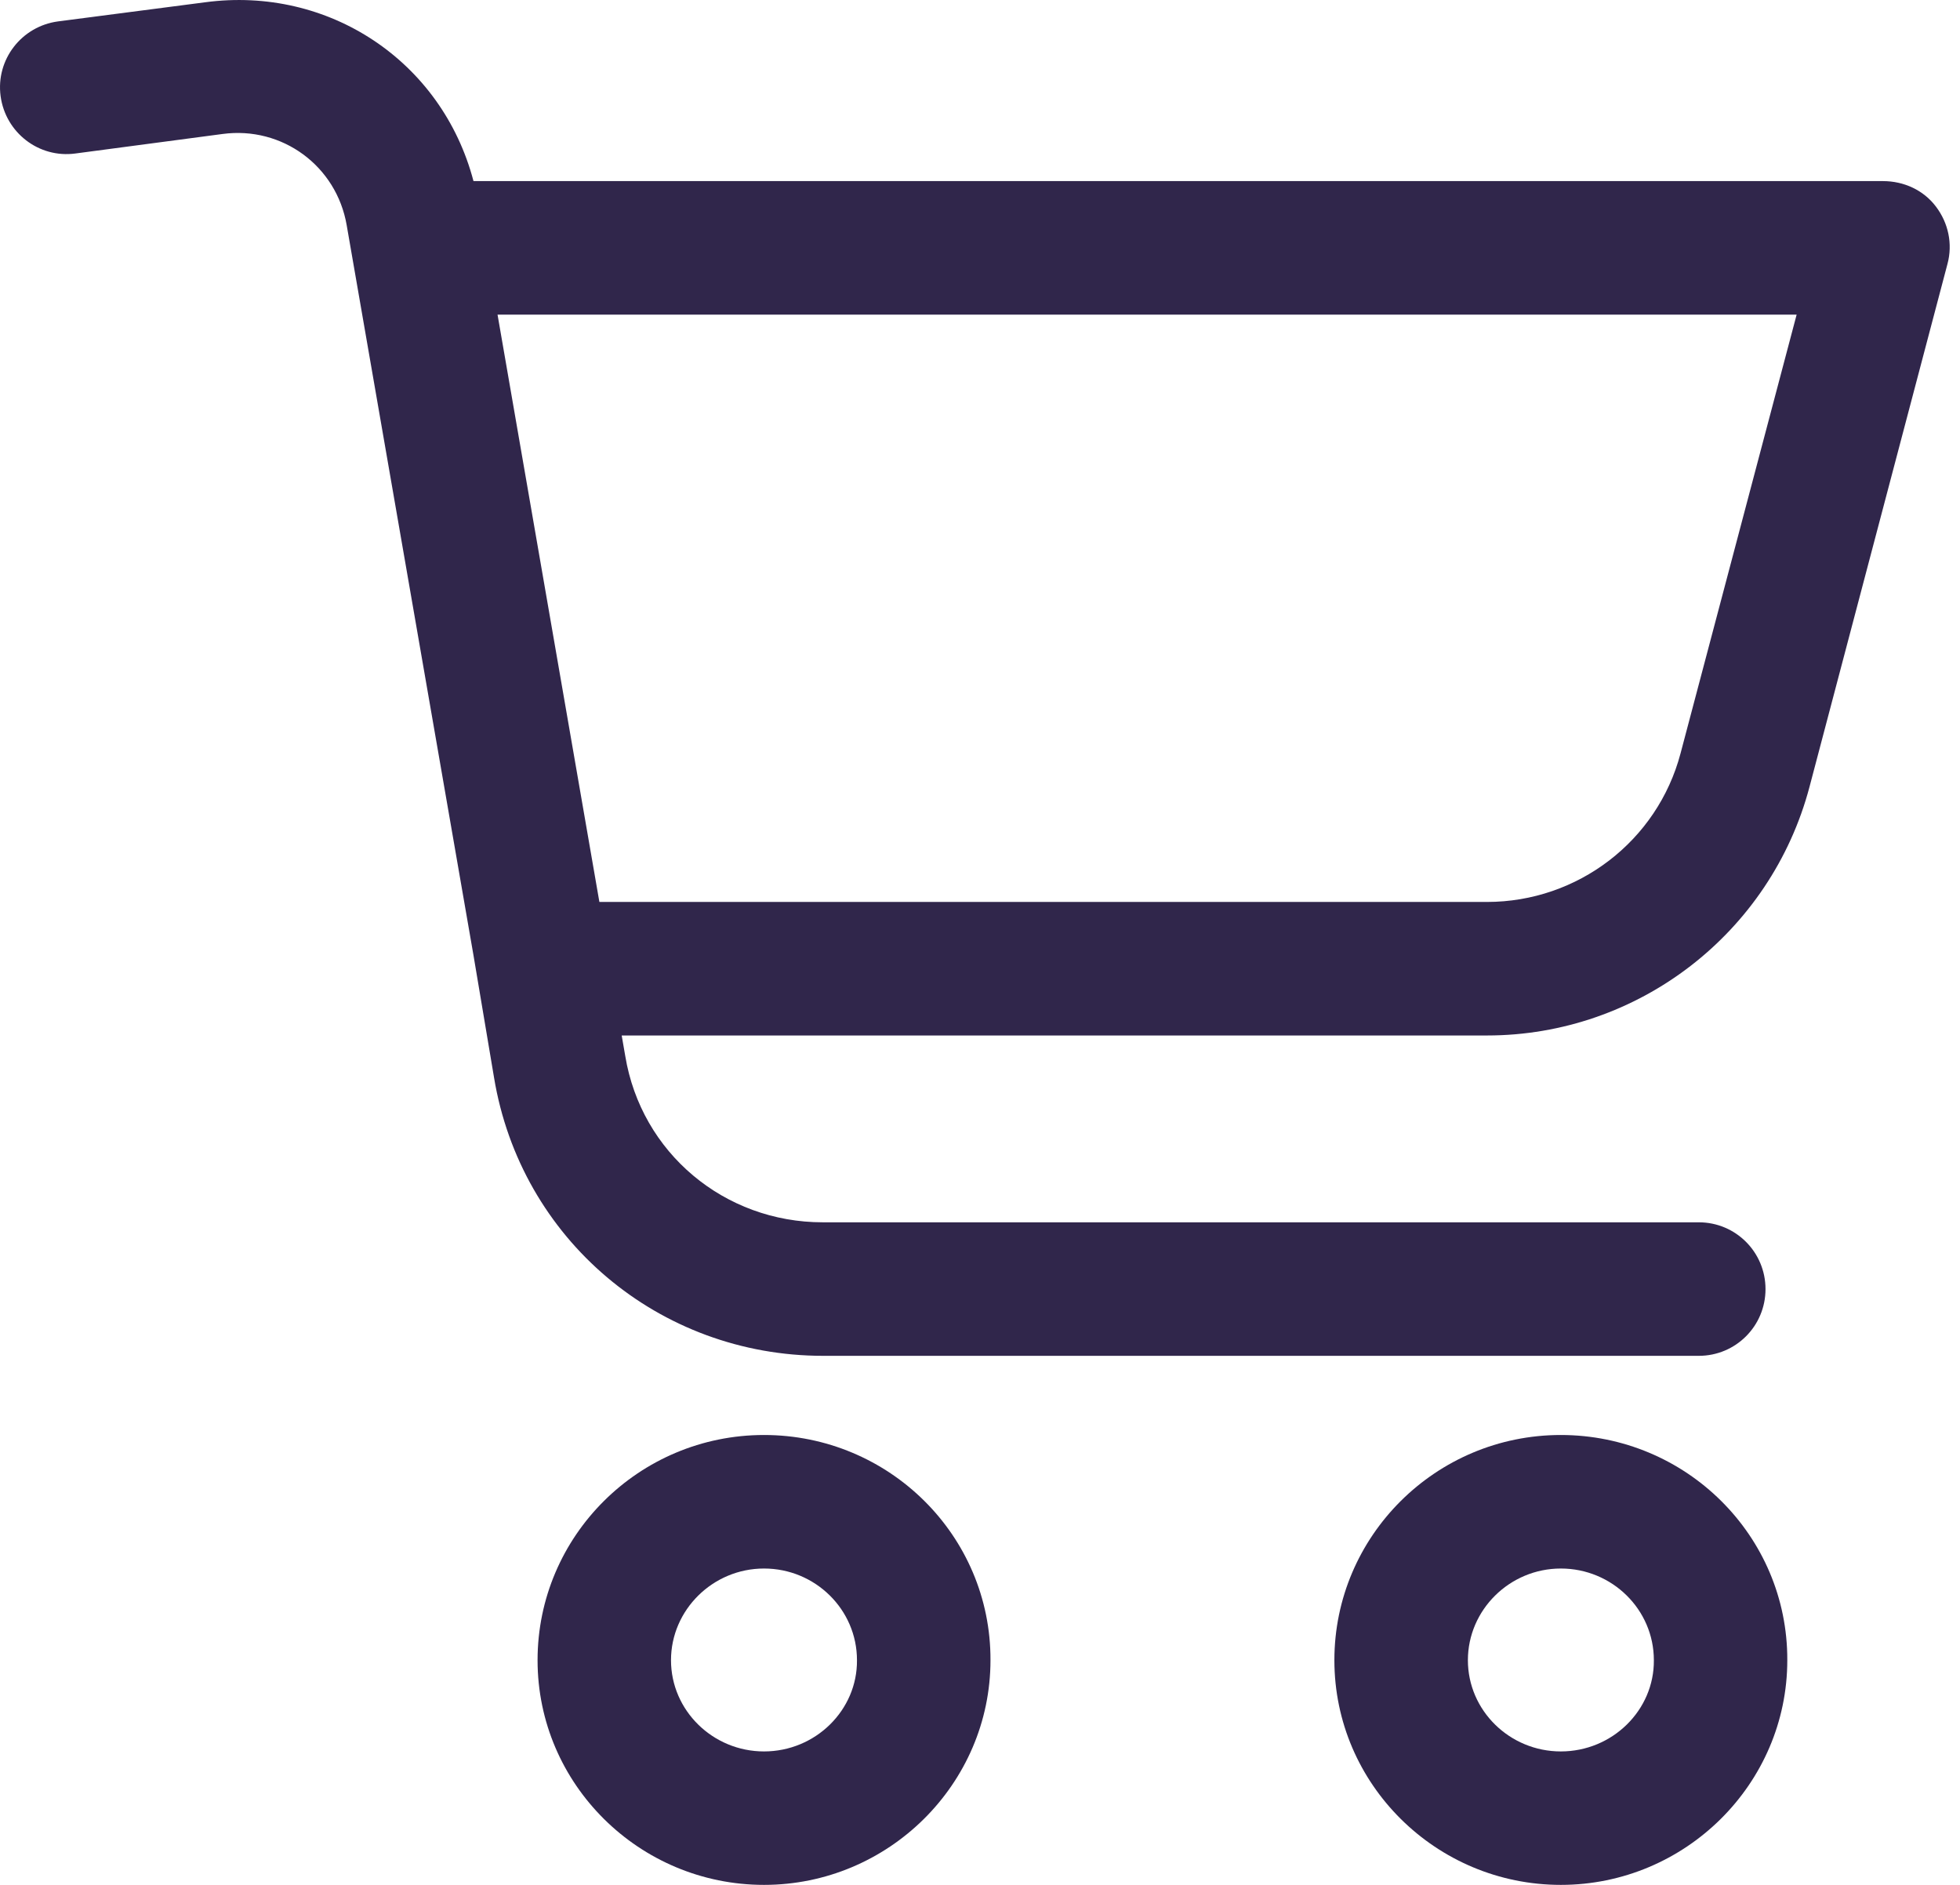 <svg width="26" height="25" viewBox="0 0 26 25" fill="none" xmlns="http://www.w3.org/2000/svg">
<g id="Bag 1">
<g id="Group">
<path id="Vector" d="M10.135 19.033C8.476 19.033 7.131 20.373 7.131 22.02C7.131 23.666 8.482 25 10.135 25C11.787 25 13.139 23.66 13.139 22.02C13.145 20.367 11.793 19.033 10.135 19.033ZM10.135 23.23C9.456 23.23 8.901 22.687 8.901 22.02C8.901 21.353 9.456 20.804 10.135 20.804C10.813 20.804 11.368 21.347 11.368 22.02C11.374 22.681 10.819 23.23 10.135 23.23Z" fill="#30264B"/>
<path id="Vector_2" d="M20.705 19.033C19.047 19.033 17.701 20.373 17.701 22.02C17.701 23.666 19.053 25 20.705 25C22.358 25 23.709 23.66 23.709 22.02C23.715 20.367 22.363 19.033 20.705 19.033ZM20.705 23.23C20.026 23.23 19.472 22.687 19.472 22.02C19.472 21.353 20.026 20.804 20.705 20.804C21.384 20.804 21.939 21.347 21.939 22.02C21.945 22.681 21.39 23.23 20.705 23.23Z" fill="#30264B"/>
<path id="Vector_3" d="M24.978 2.402H6.281C5.862 0.809 4.357 -0.188 2.723 0.03L0.769 0.284C0.285 0.349 -0.057 0.791 0.008 1.275C0.073 1.759 0.515 2.101 0.999 2.036L2.953 1.777C3.744 1.671 4.464 2.202 4.599 2.987L6.281 12.671L6.553 14.289C6.907 16.437 8.742 17.983 10.92 17.983H22.535C23.025 17.983 23.42 17.588 23.42 17.098C23.42 16.608 23.025 16.212 22.535 16.212H10.914C9.61 16.212 8.506 15.292 8.294 14.005L8.247 13.734H19.726C21.732 13.734 23.491 12.376 24.004 10.435L25.834 3.5C25.905 3.235 25.846 2.957 25.68 2.739C25.515 2.521 25.255 2.402 24.978 2.402ZM22.293 9.992C21.986 11.155 20.929 11.963 19.725 11.963H7.951L6.6 4.173H23.833L22.293 9.992Z" fill="#30264B"/>
</g>
</g>
</svg>
